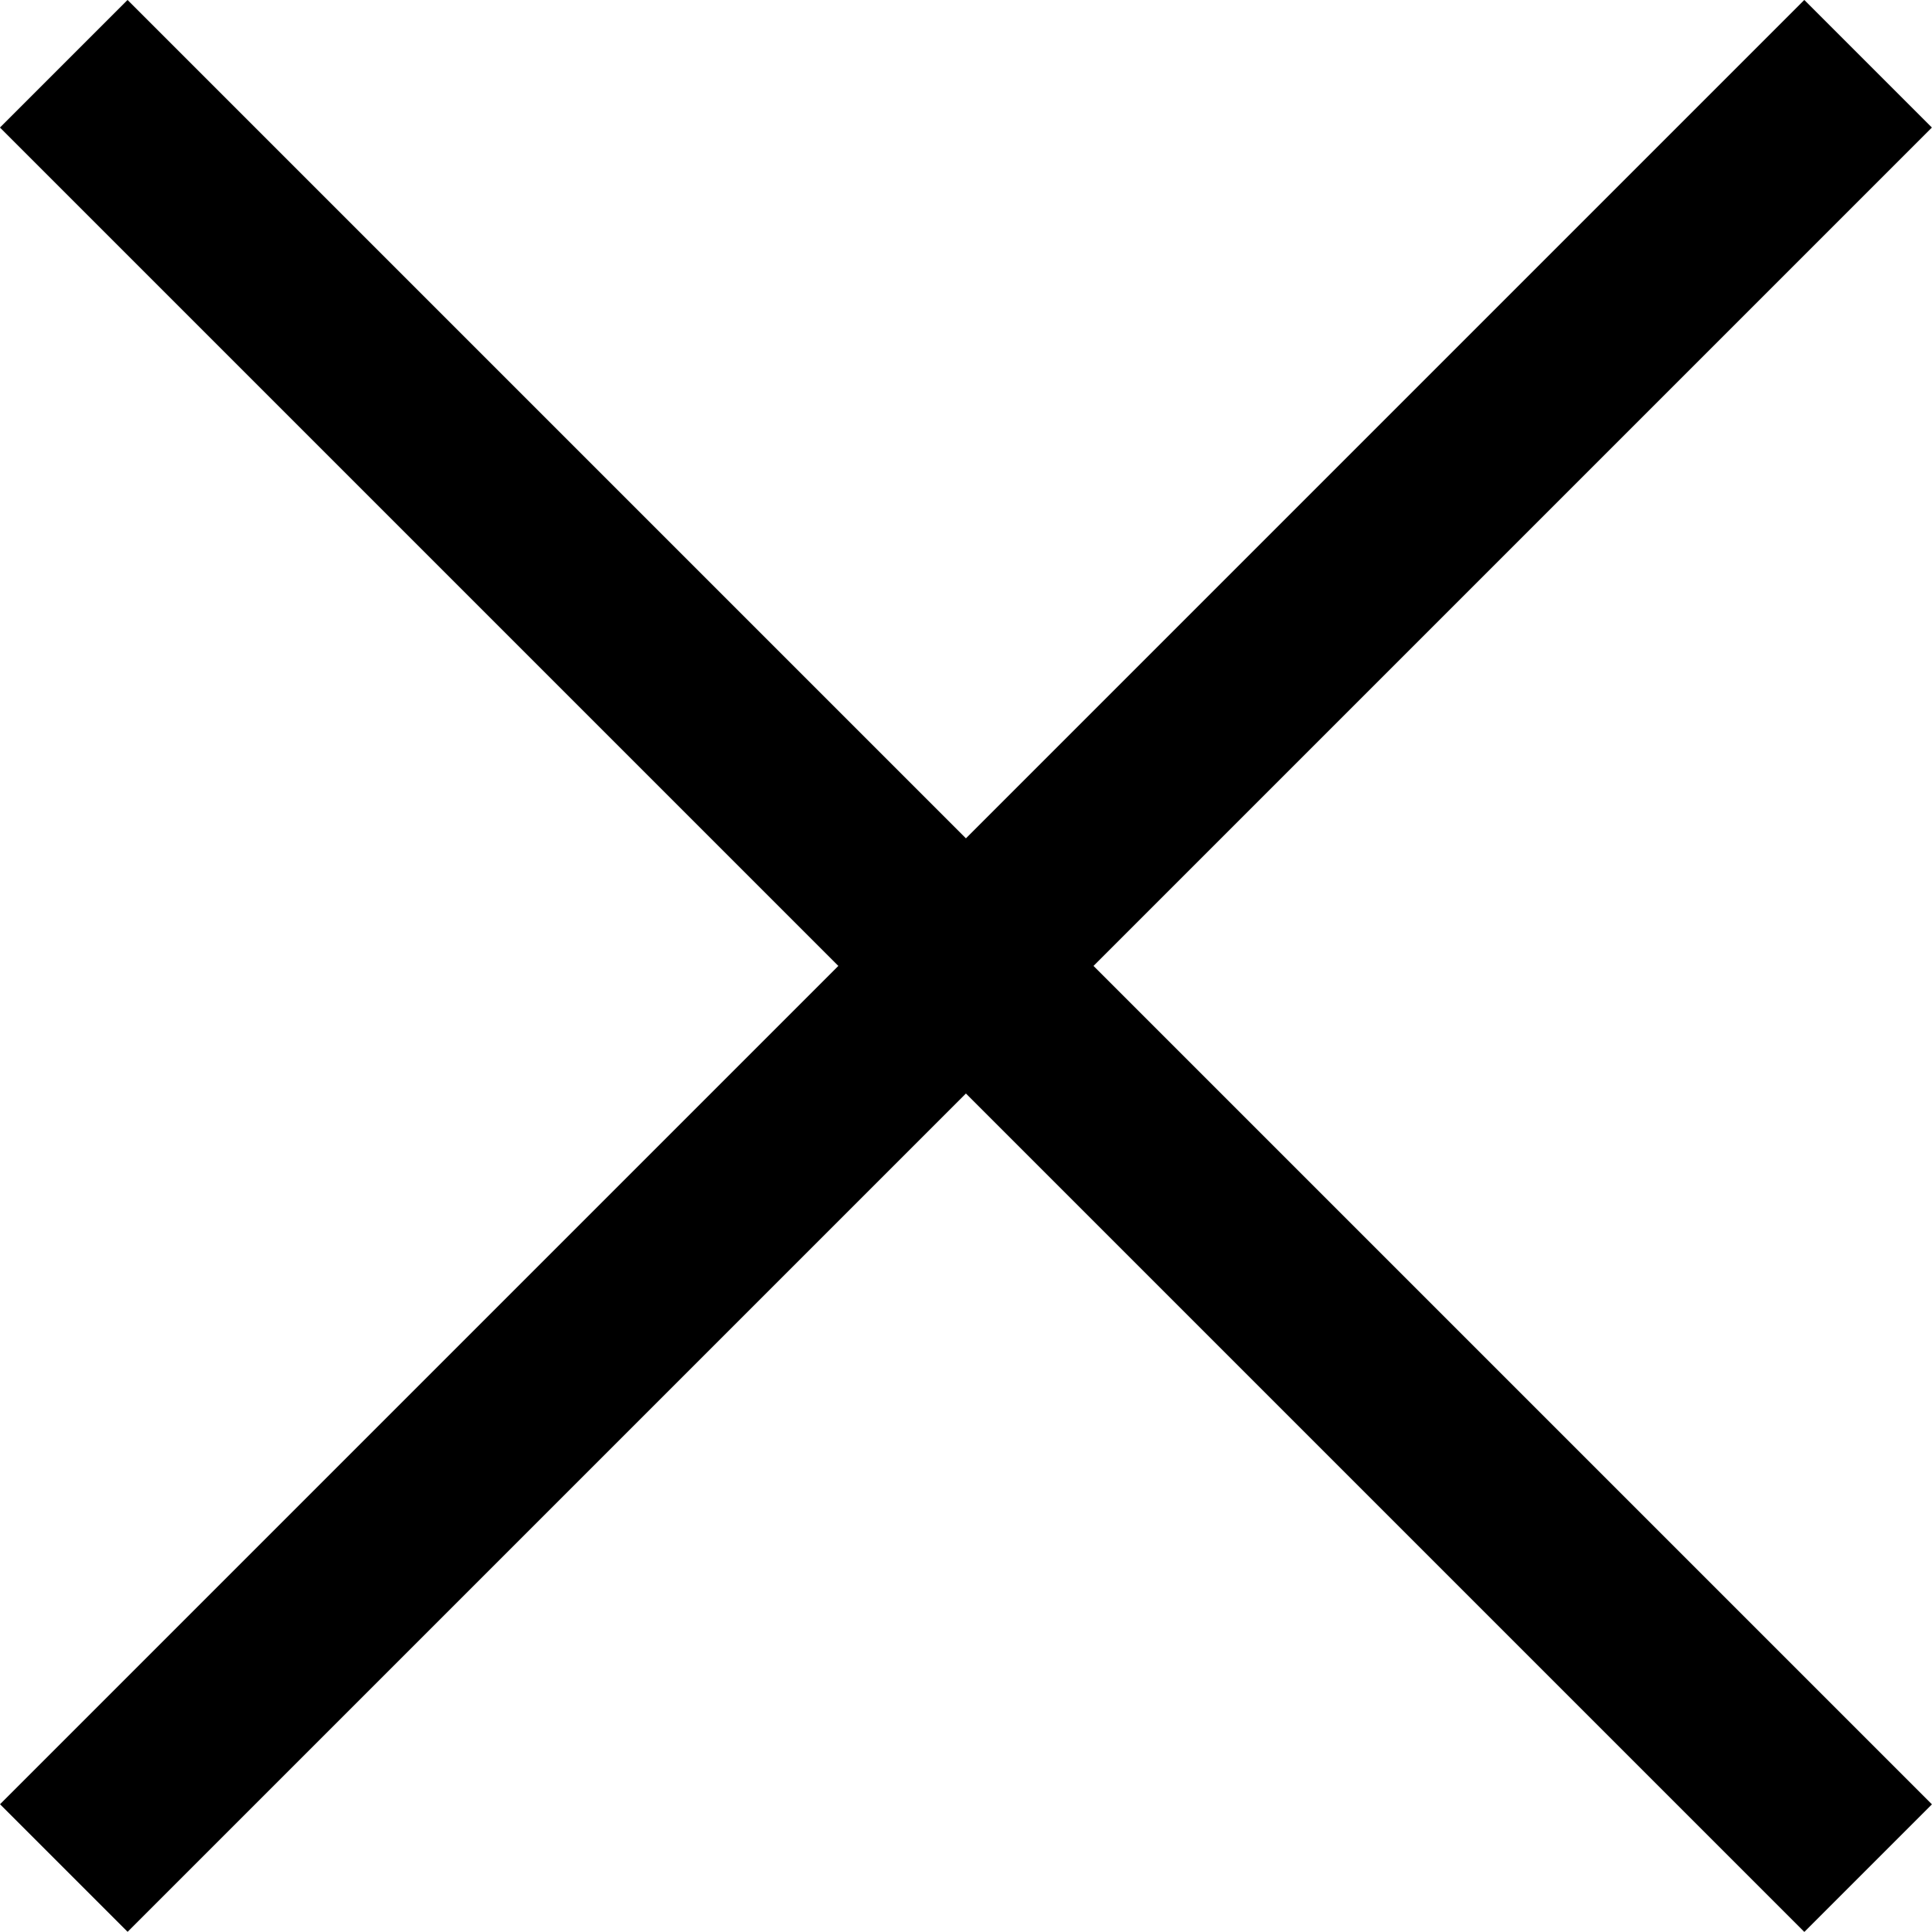 <svg xmlns="http://www.w3.org/2000/svg" width="12.849" height="12.849" viewBox="0 0 12.849 12.849">
  <g id="Group_1098" data-name="Group 1098" transform="translate(-323.076 -15.076)">
    <line id="Line_2" data-name="Line 2" x2="16.971" transform="translate(323.5 15.5) rotate(45)" fill="none" stroke="#000" stroke-width="1.2"/>
    <line id="Line_3" data-name="Line 3" x2="16.97" transform="translate(335.5 15.5) rotate(135)" fill="none" stroke="#000" stroke-width="1.2"/>
  </g>
</svg>
